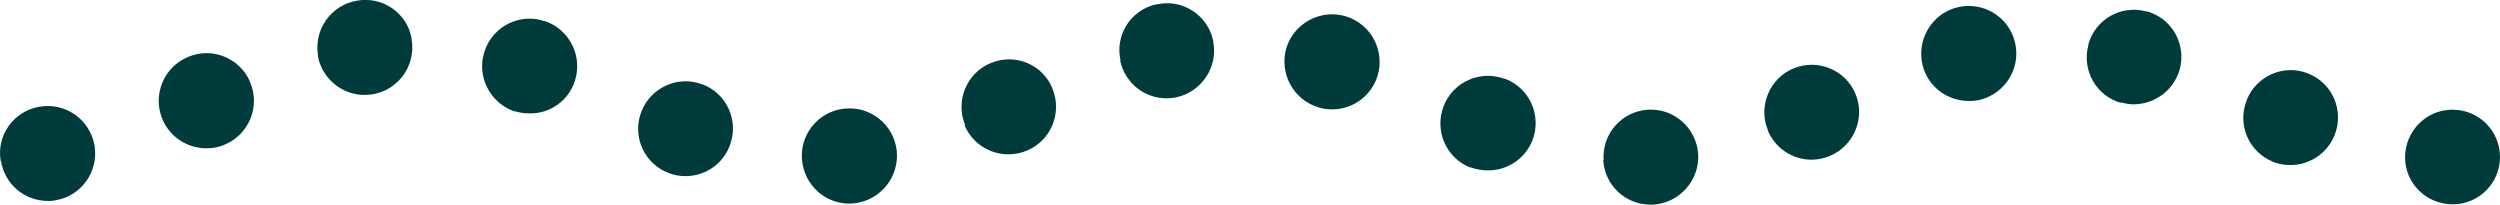 <?xml version="1.0" encoding="UTF-8"?><svg id="Ebene_2" xmlns="http://www.w3.org/2000/svg" viewBox="0 0 74.52 6.1"><defs><style>.cls-1{fill:#003b3c;}</style></defs><g id="Layer_1"><g id="Layer_1-2"><g id="Gruppe_15"><g id="Gruppe_9"><path id="Pfad_1688" class="cls-1" d="m47.8,4.77c-.05-.78.54-1.45,1.32-1.5,0,0,0,0,0,0h0c.78-.05,1.45.55,1.5,1.33h0c.04.78-.56,1.45-1.34,1.5h-.08c-.75,0-1.37-.58-1.41-1.33Zm23.89-.08c0-.78.63-1.42,1.41-1.42,0,0,0,0,.01,0h0c.78,0,1.41.63,1.41,1.41,0,0,0,0,0,0h0c0,.78-.63,1.41-1.41,1.41,0,0,0,0,0,0h0c-.78,0-1.42-.62-1.42-1.4,0,0,0,0,0,0Zm-47.78.11c-.09-.77.47-1.47,1.24-1.56,0,0,0,0,.01,0h0c.78-.09,1.48.47,1.57,1.25,0,0,0,0,0,0h0c.08.78-.48,1.48-1.26,1.57h0s-.1.01-.15.01h0c-.73,0-1.33-.55-1.41-1.27ZM.02,4.8c-.13-.77.39-1.49,1.16-1.62,0,0,0,0,.01,0h0c.77-.13,1.5.39,1.63,1.17,0,0,0,0,0,0h0c.12.77-.4,1.5-1.17,1.62,0,0,0,0,0,0h0c-.07.02-.15.02-.22.02h0c-.7,0-1.29-.5-1.4-1.19Zm19.92.36c-.73-.27-1.1-1.08-.83-1.81,0,0,0,0,0,0h0c.27-.73,1.08-1.11,1.81-.84,0,0,0,0,.01,0h0c.73.27,1.1,1.08.83,1.81,0,0,0,0,0,0h0c-.2.56-.73.93-1.33.93h0c-.17,0-.33-.03-.49-.09Zm23.9-.16h0c-.73-.28-1.09-1.1-.81-1.83h0c.28-.73,1.09-1.09,1.82-.82,0,0,.01,0,.02,0h0c.73.28,1.09,1.1.81,1.83,0,0,0,0,0,0h0c-.21.54-.74.9-1.32.9h0c-.18,0-.35-.03-.52-.09Zm23.91-.18c-.72-.29-1.07-1.11-.78-1.83,0,0,0,0,0-.01h0c.29-.72,1.11-1.08,1.83-.79,0,0,0,0,0,0h0c.73.29,1.08,1.11.79,1.84,0,0,0,0,0,0h0c-.22.54-.74.89-1.32.89h0c-.18,0-.36-.03-.53-.1Zm-15.05-.93c-.3-.72.04-1.55.76-1.85,0,0,0,0,0,0h0c.72-.3,1.55.04,1.85.76,0,0,0,0,0,0h0c.3.72-.05,1.55-.77,1.85h0c-.17.07-.35.11-.54.11h0c-.58,0-1.09-.35-1.31-.88Zm-23.93-.16c-.3-.72.04-1.55.76-1.85,0,0,0,0,0,0h0c.72-.3,1.54.03,1.84.75,0,0,0,0,0,.01h0c.3.72-.04,1.55-.76,1.85h0c-.17.07-.36.11-.55.11h0c-.57,0-1.09-.34-1.31-.87Zm-23.93-.18c-.3-.72.04-1.55.76-1.85h0c.71-.31,1.54.02,1.85.73,0,0,0,.02.01.03h0c.3.72-.04,1.55-.76,1.85h0c-.17.08-.36.11-.55.11h0c-.57,0-1.09-.34-1.31-.87Zm10.49-.23c-.74-.26-1.14-1.07-.88-1.81h0c.25-.73,1.05-1.13,1.78-.88,0,0,.01,0,.02,0h0c.74.26,1.13,1.06.88,1.8h0c-.19.57-.73.96-1.34.95h0c-.16,0-.31-.02-.46-.07Zm23.94-.13c-.74-.24-1.15-1.03-.92-1.78h0c.24-.74,1.04-1.15,1.78-.92h0c.75.24,1.16,1.03.93,1.78h0c-.19.59-.73.99-1.35.99h0c-.15,0-.3-.02-.44-.07Zm23.96-.12c-.75-.21-1.18-.98-.98-1.72,0,0,0-.02,0-.03h0c.21-.75.98-1.18,1.72-.98,0,0,.02,0,.03,0h0c.75.21,1.18.99.97,1.74,0,0,0,0,0,0h0c-.18.61-.73,1.02-1.36,1.03h0c-.13,0-.26-.02-.39-.06Zm-5.92-1.12c-.19-.76.27-1.54,1.03-1.73h0c.76-.19,1.53.27,1.72,1.03,0,0,0,0,0,0h0c.19.76-.27,1.52-1.02,1.72h0c-.11.03-.23.04-.35.04h0c-.65,0-1.22-.43-1.38-1.06Zm-23.91-.15c-.17-.75.3-1.5,1.06-1.67,0,0,.02,0,.02,0h0c.76-.17,1.51.31,1.68,1.07,0,0,0,.01,0,.02h0c.16.76-.33,1.51-1.09,1.68h0c-.1.02-.2.03-.3.03h0c-.67,0-1.24-.47-1.38-1.12Zm-23.92-.15c-.13-.77.39-1.5,1.16-1.63h0c.76-.14,1.5.37,1.63,1.13,0,.01,0,.02,0,.03h0c.13.77-.39,1.5-1.16,1.63h0c-.08.01-.16.02-.24.02h0c-.69,0-1.28-.5-1.4-1.18Z"/></g></g></g></g></svg>